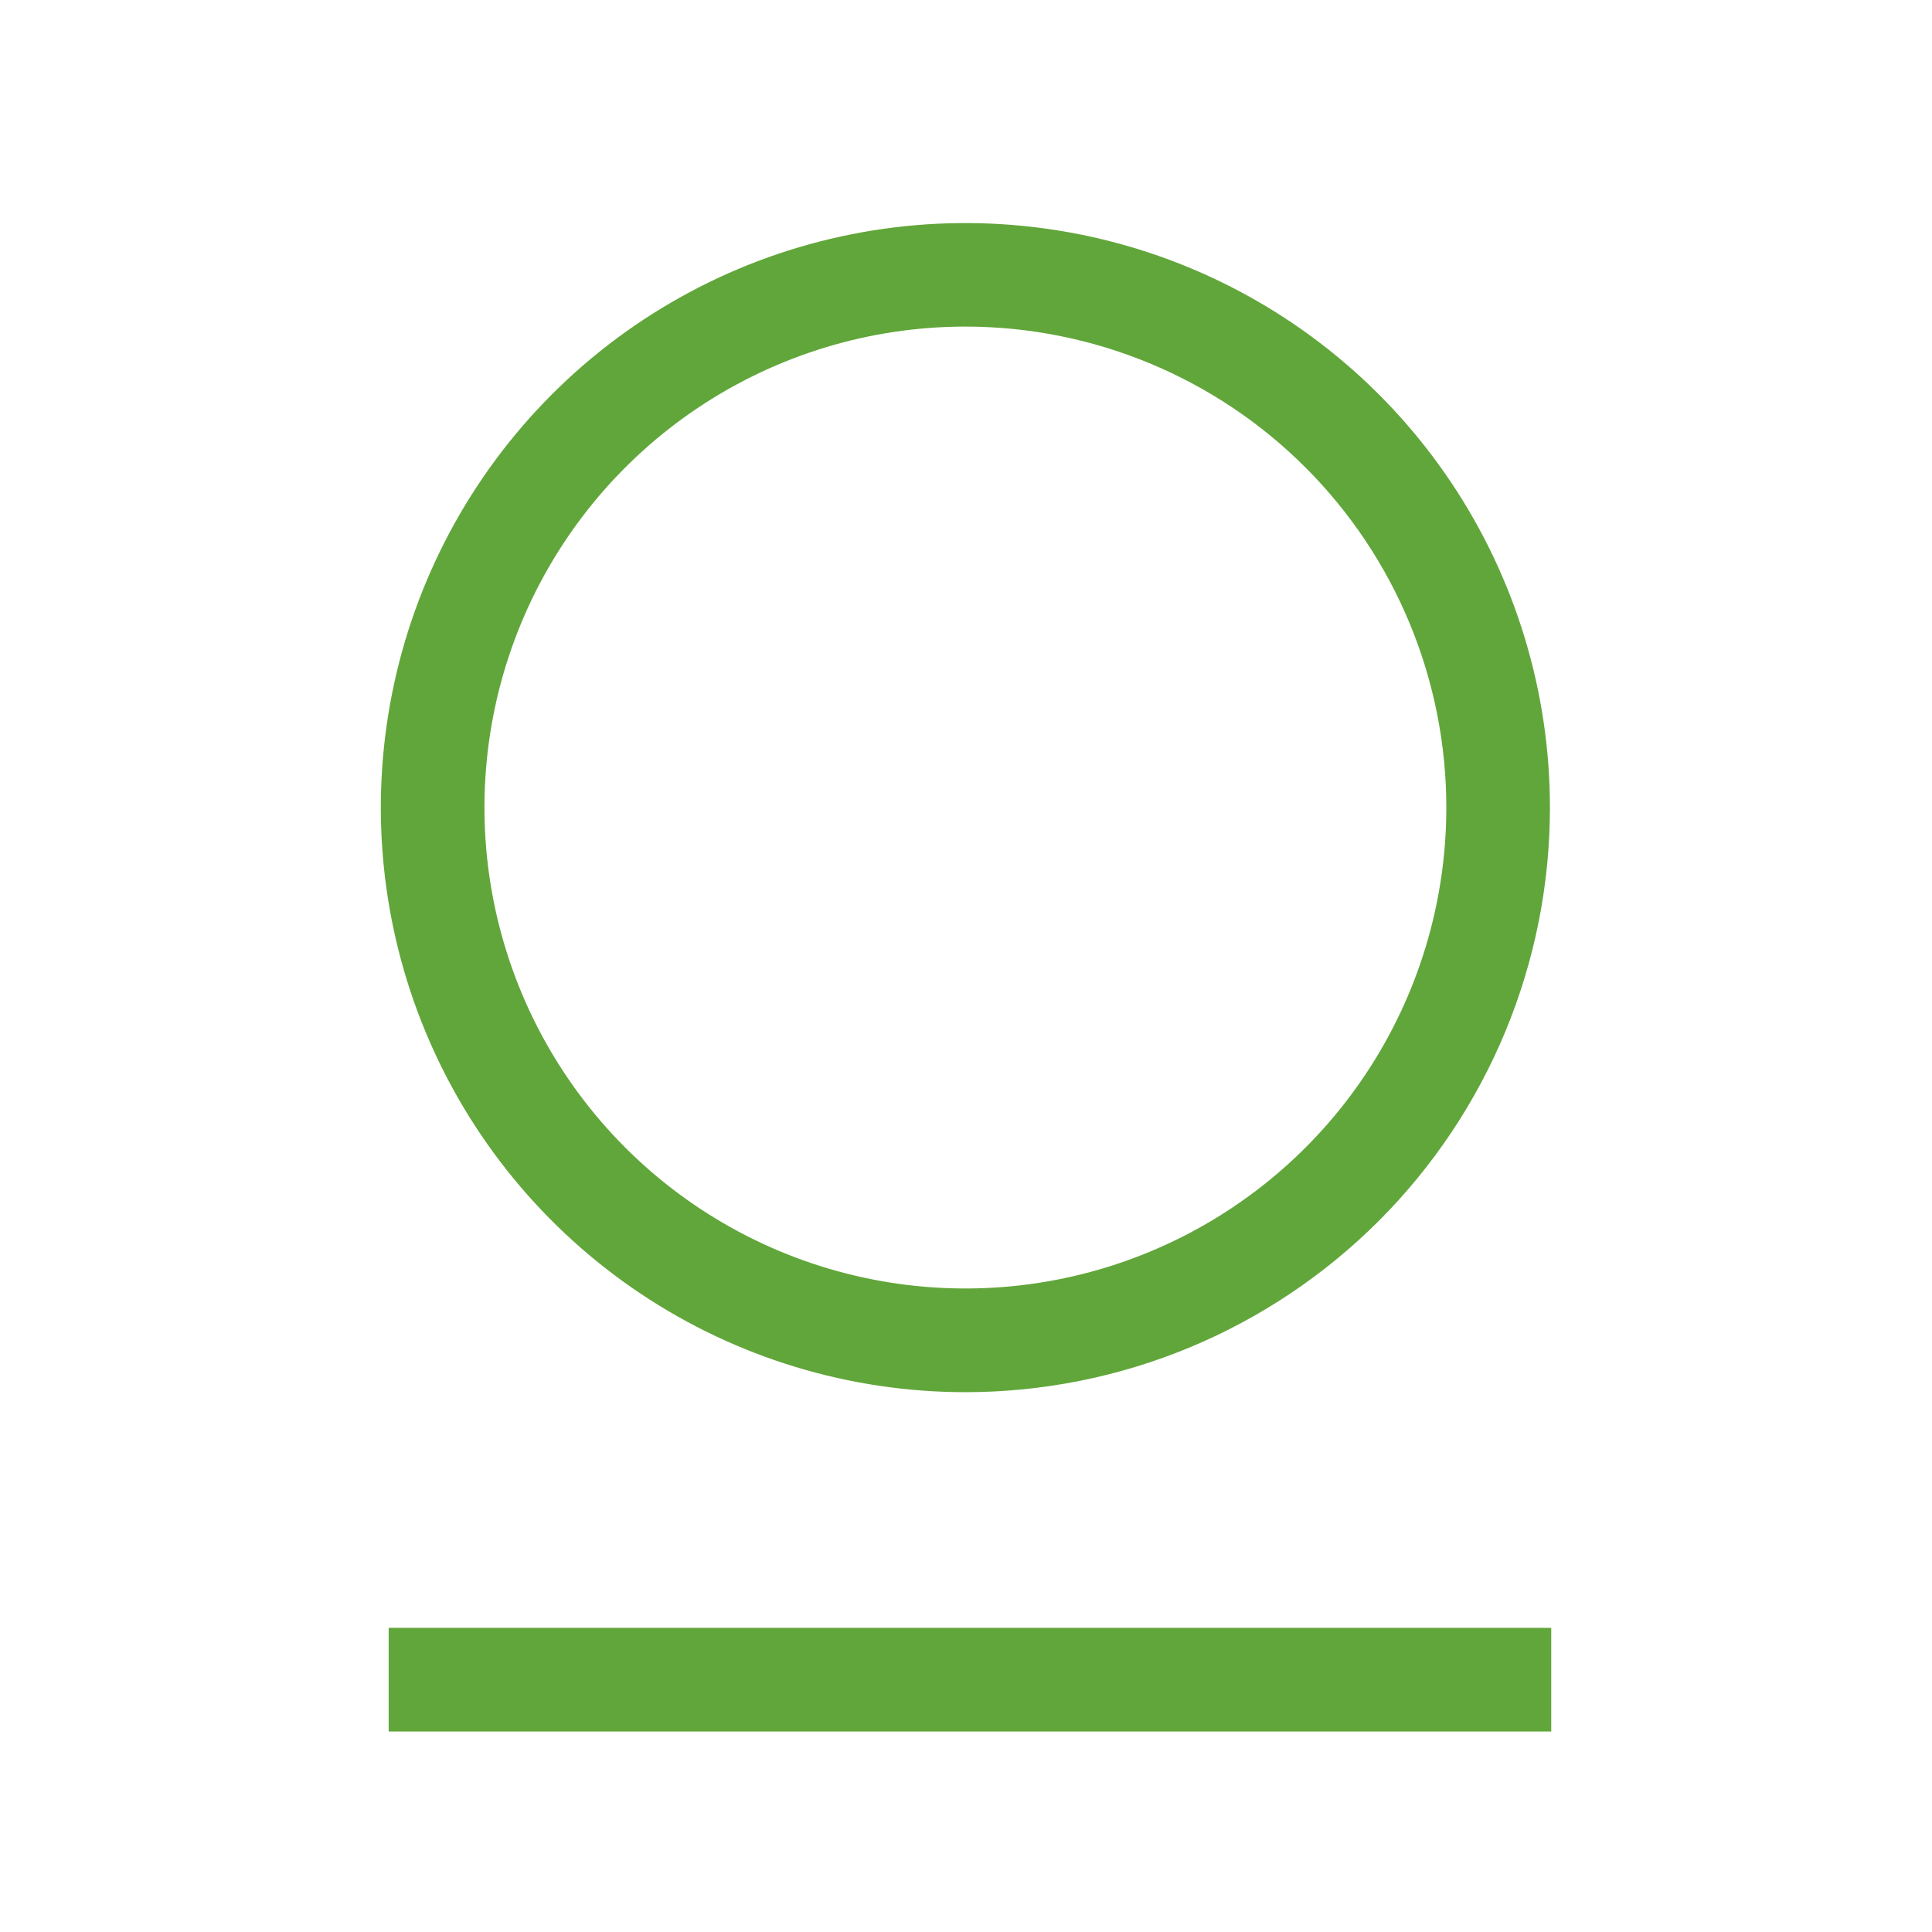<svg width="70" height="70" viewBox="0 0 70 70" fill="none" xmlns="http://www.w3.org/2000/svg">
<g clip-path="url(#clip0_2212_9765)">
<mask id="mask0_2212_9765" style="mask-type:luminance" maskUnits="userSpaceOnUse" x="0" y="0" width="70" height="70">
<path d="M70 0H0V70H70V0Z" fill="white"/>
</mask>
<g mask="url(#mask0_2212_9765)">
<path d="M34.977 11.833C31.531 11.833 28.162 12.855 25.296 14.77C22.431 16.685 20.197 19.406 18.878 22.59C17.56 25.774 17.215 29.278 17.887 32.658C18.559 36.039 20.219 39.144 22.656 41.581C25.093 44.017 28.198 45.677 31.578 46.349C34.958 47.022 38.462 46.677 41.646 45.358C44.83 44.039 47.552 41.806 49.466 38.94C51.381 36.074 52.403 32.705 52.403 29.259C52.403 24.637 50.567 20.205 47.299 16.937C44.031 13.669 39.599 11.833 34.977 11.833ZM34.977 50.441C30.789 50.441 26.694 49.199 23.211 46.872C19.728 44.544 17.013 41.237 15.41 37.367C13.807 33.496 13.388 29.238 14.205 25.13C15.022 21.021 17.039 17.247 20.001 14.285C22.963 11.323 26.737 9.306 30.846 8.489C34.954 7.672 39.212 8.091 43.083 9.694C46.953 11.297 50.26 14.012 52.588 17.495C54.915 20.978 56.157 25.073 56.157 29.262C56.157 32.043 55.609 34.797 54.545 37.367C53.48 39.936 51.92 42.271 49.954 44.238C47.987 46.204 45.652 47.764 43.083 48.829C40.513 49.893 37.759 50.441 34.977 50.441Z" fill="#61A63A"/>
<path d="M56.204 62.736H14.082V58.98H56.204V62.736Z" fill="#61A63A"/>
</g>
</g>
<defs>
<clipPath id="clip0_2212_9765">
<rect width="70" height="70" fill="white"/>
</clipPath>
</defs>
</svg>
